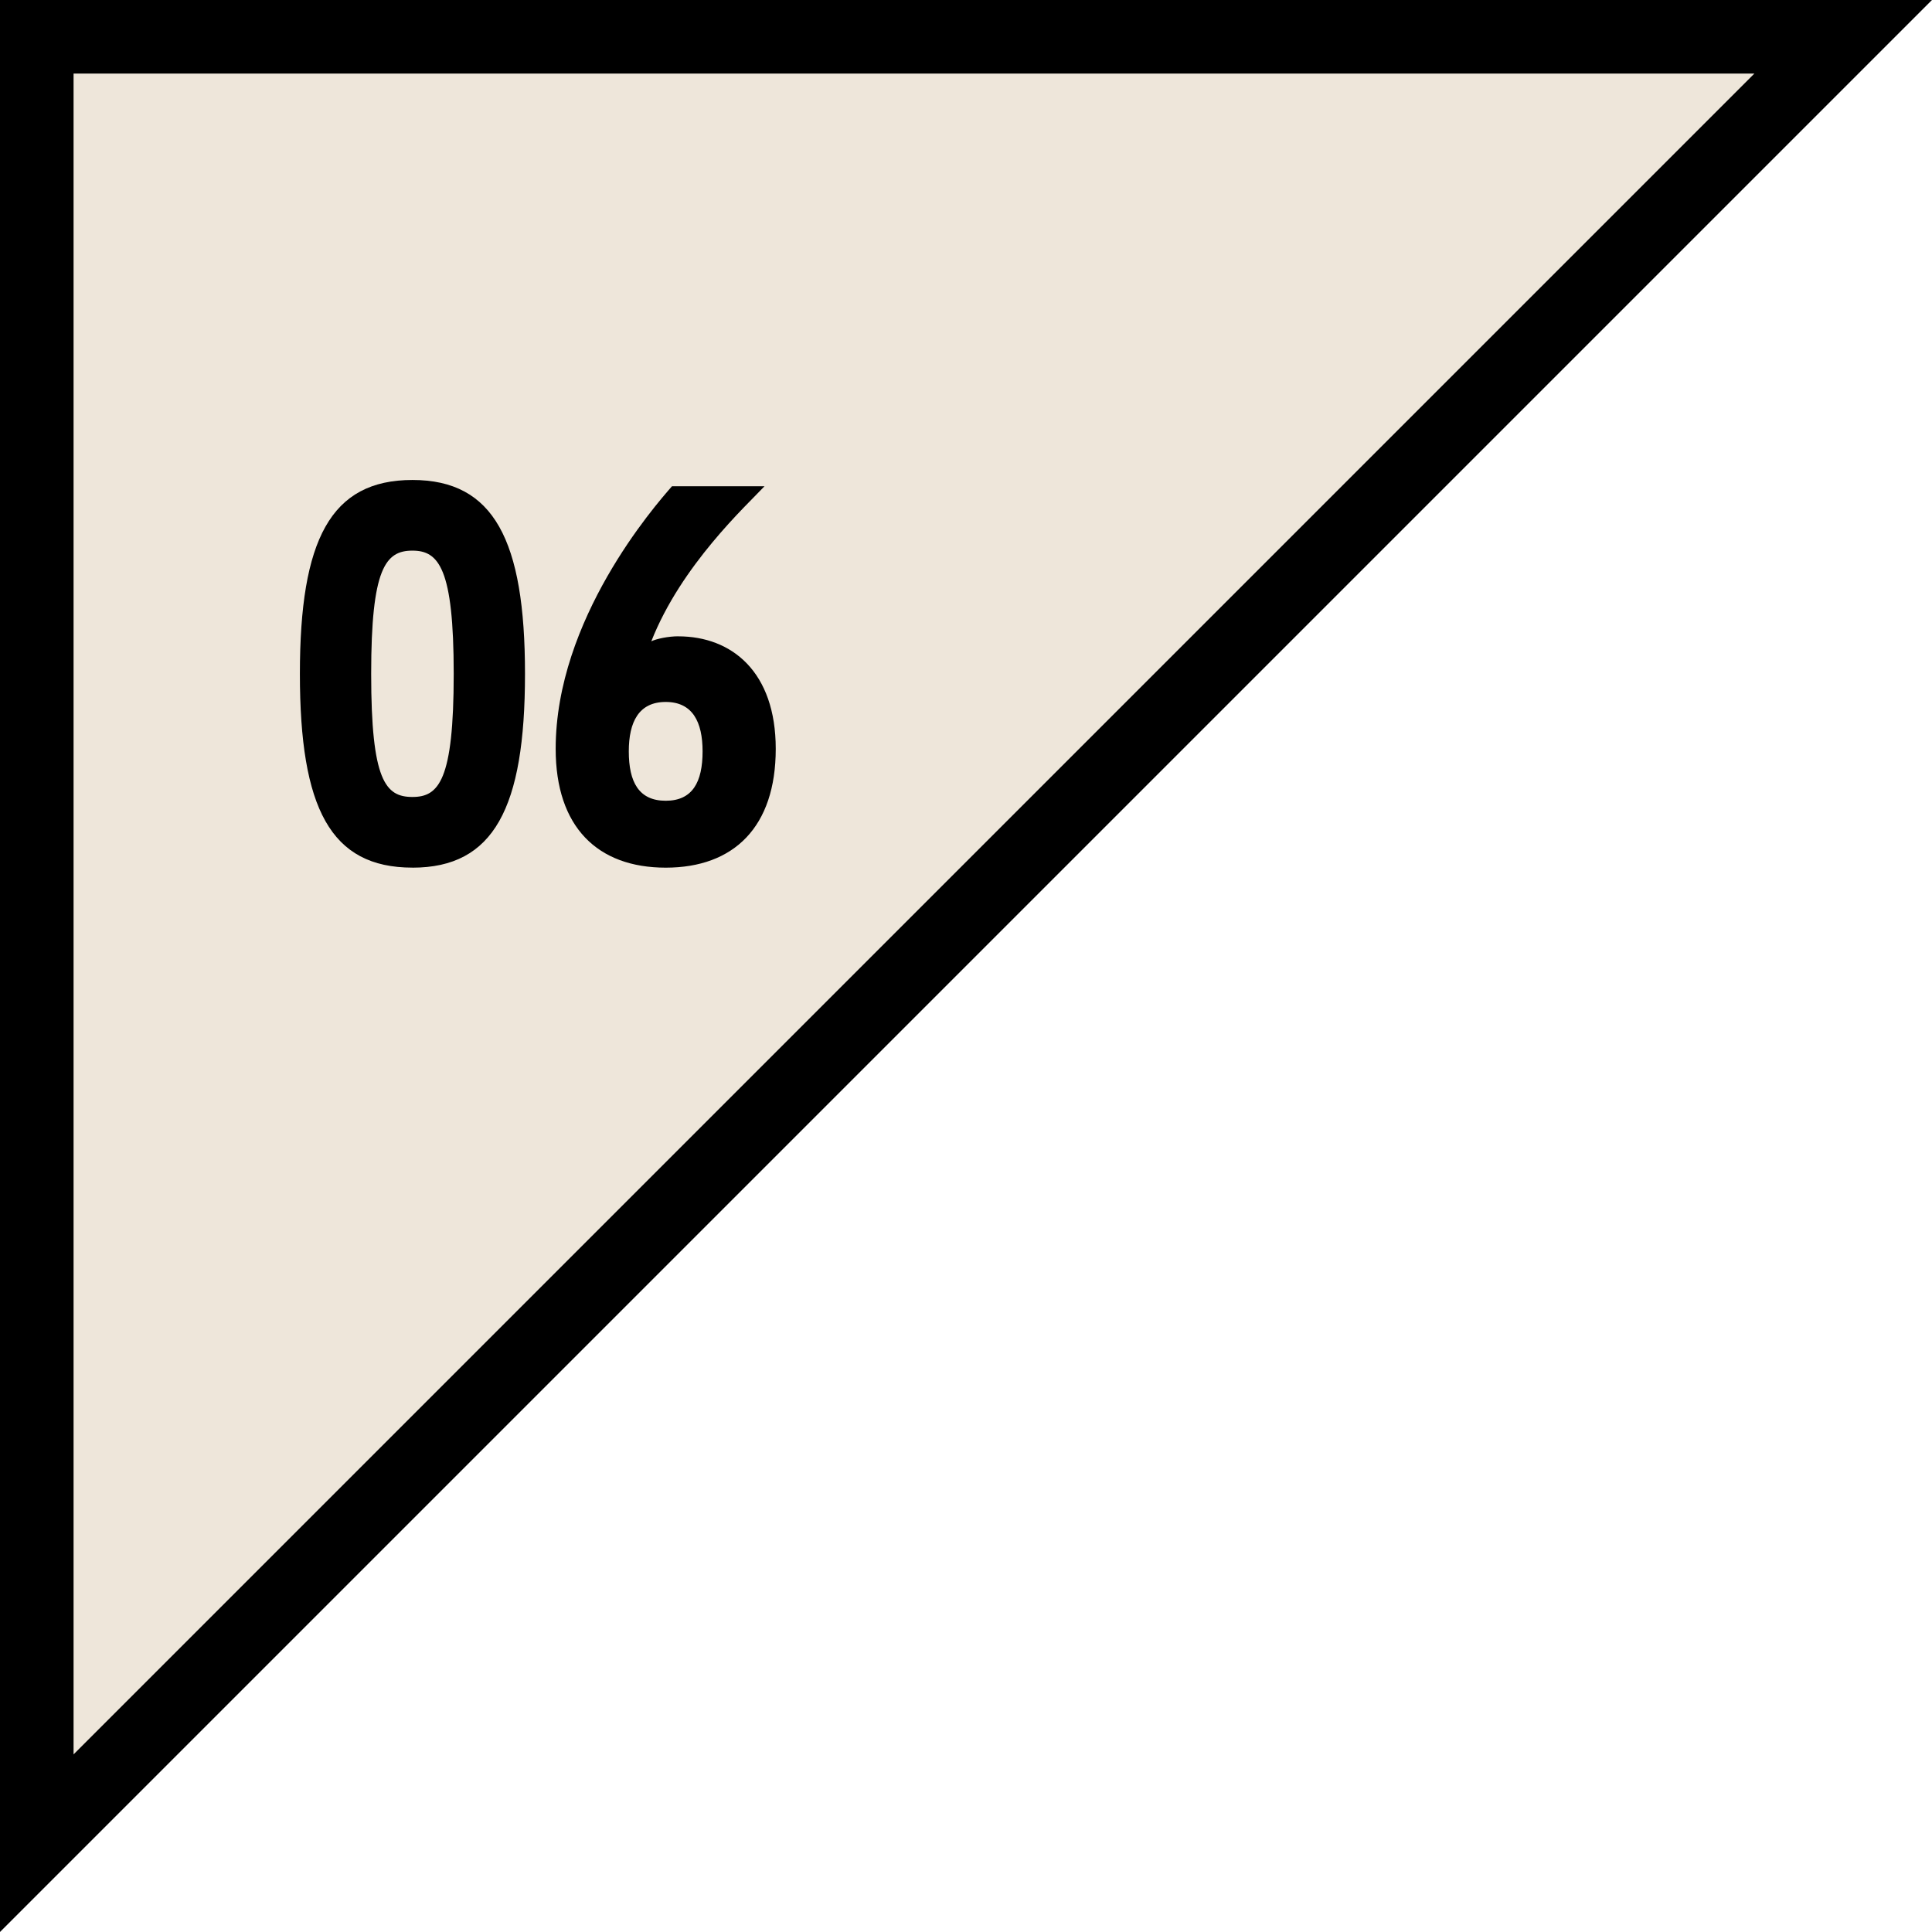 <svg id="_レイヤー_2" data-name="レイヤー 2" xmlns="http://www.w3.org/2000/svg" width="52.525" height="52.525" viewBox="0 0 52.525 52.525"><g id="_レイヤー_1-2" data-name="レイヤー 1"><path fill="#eee6da" stroke="#000" stroke-miterlimit="10" stroke-width="2" d="M50.11 1L1 50.11V1h49.11z"/><path d="M11.213 23.588c-2.228 0-3.06-1.614-3.06-5.27 0-3.637.832-5.269 3.06-5.269 2.21 0 3.06 1.632 3.06 5.27 0 3.655-.85 5.27-3.06 5.27zm0-8.618c-.731 0-1.122.477-1.122 3.349 0 2.907.39 3.348 1.122 3.348.714 0 1.122-.441 1.122-3.348 0-2.872-.408-3.349-1.122-3.349zm7.226 2.33c1.46 0 2.651.968 2.651 3.059 0 2.125-1.14 3.23-2.991 3.23-1.854 0-2.992-1.105-2.992-3.23 0-3.519 2.685-6.595 3.162-7.139h2.515c-.493.526-2.261 2.142-3.077 4.215.136-.067.46-.136.732-.136zm-.34 1.784c-.732 0-1.004.544-1.004 1.343 0 .833.272 1.343 1.004 1.343.73 0 1.002-.51 1.002-1.343 0-.799-.272-1.343-1.002-1.343z" stroke-width="0"/></g></svg>